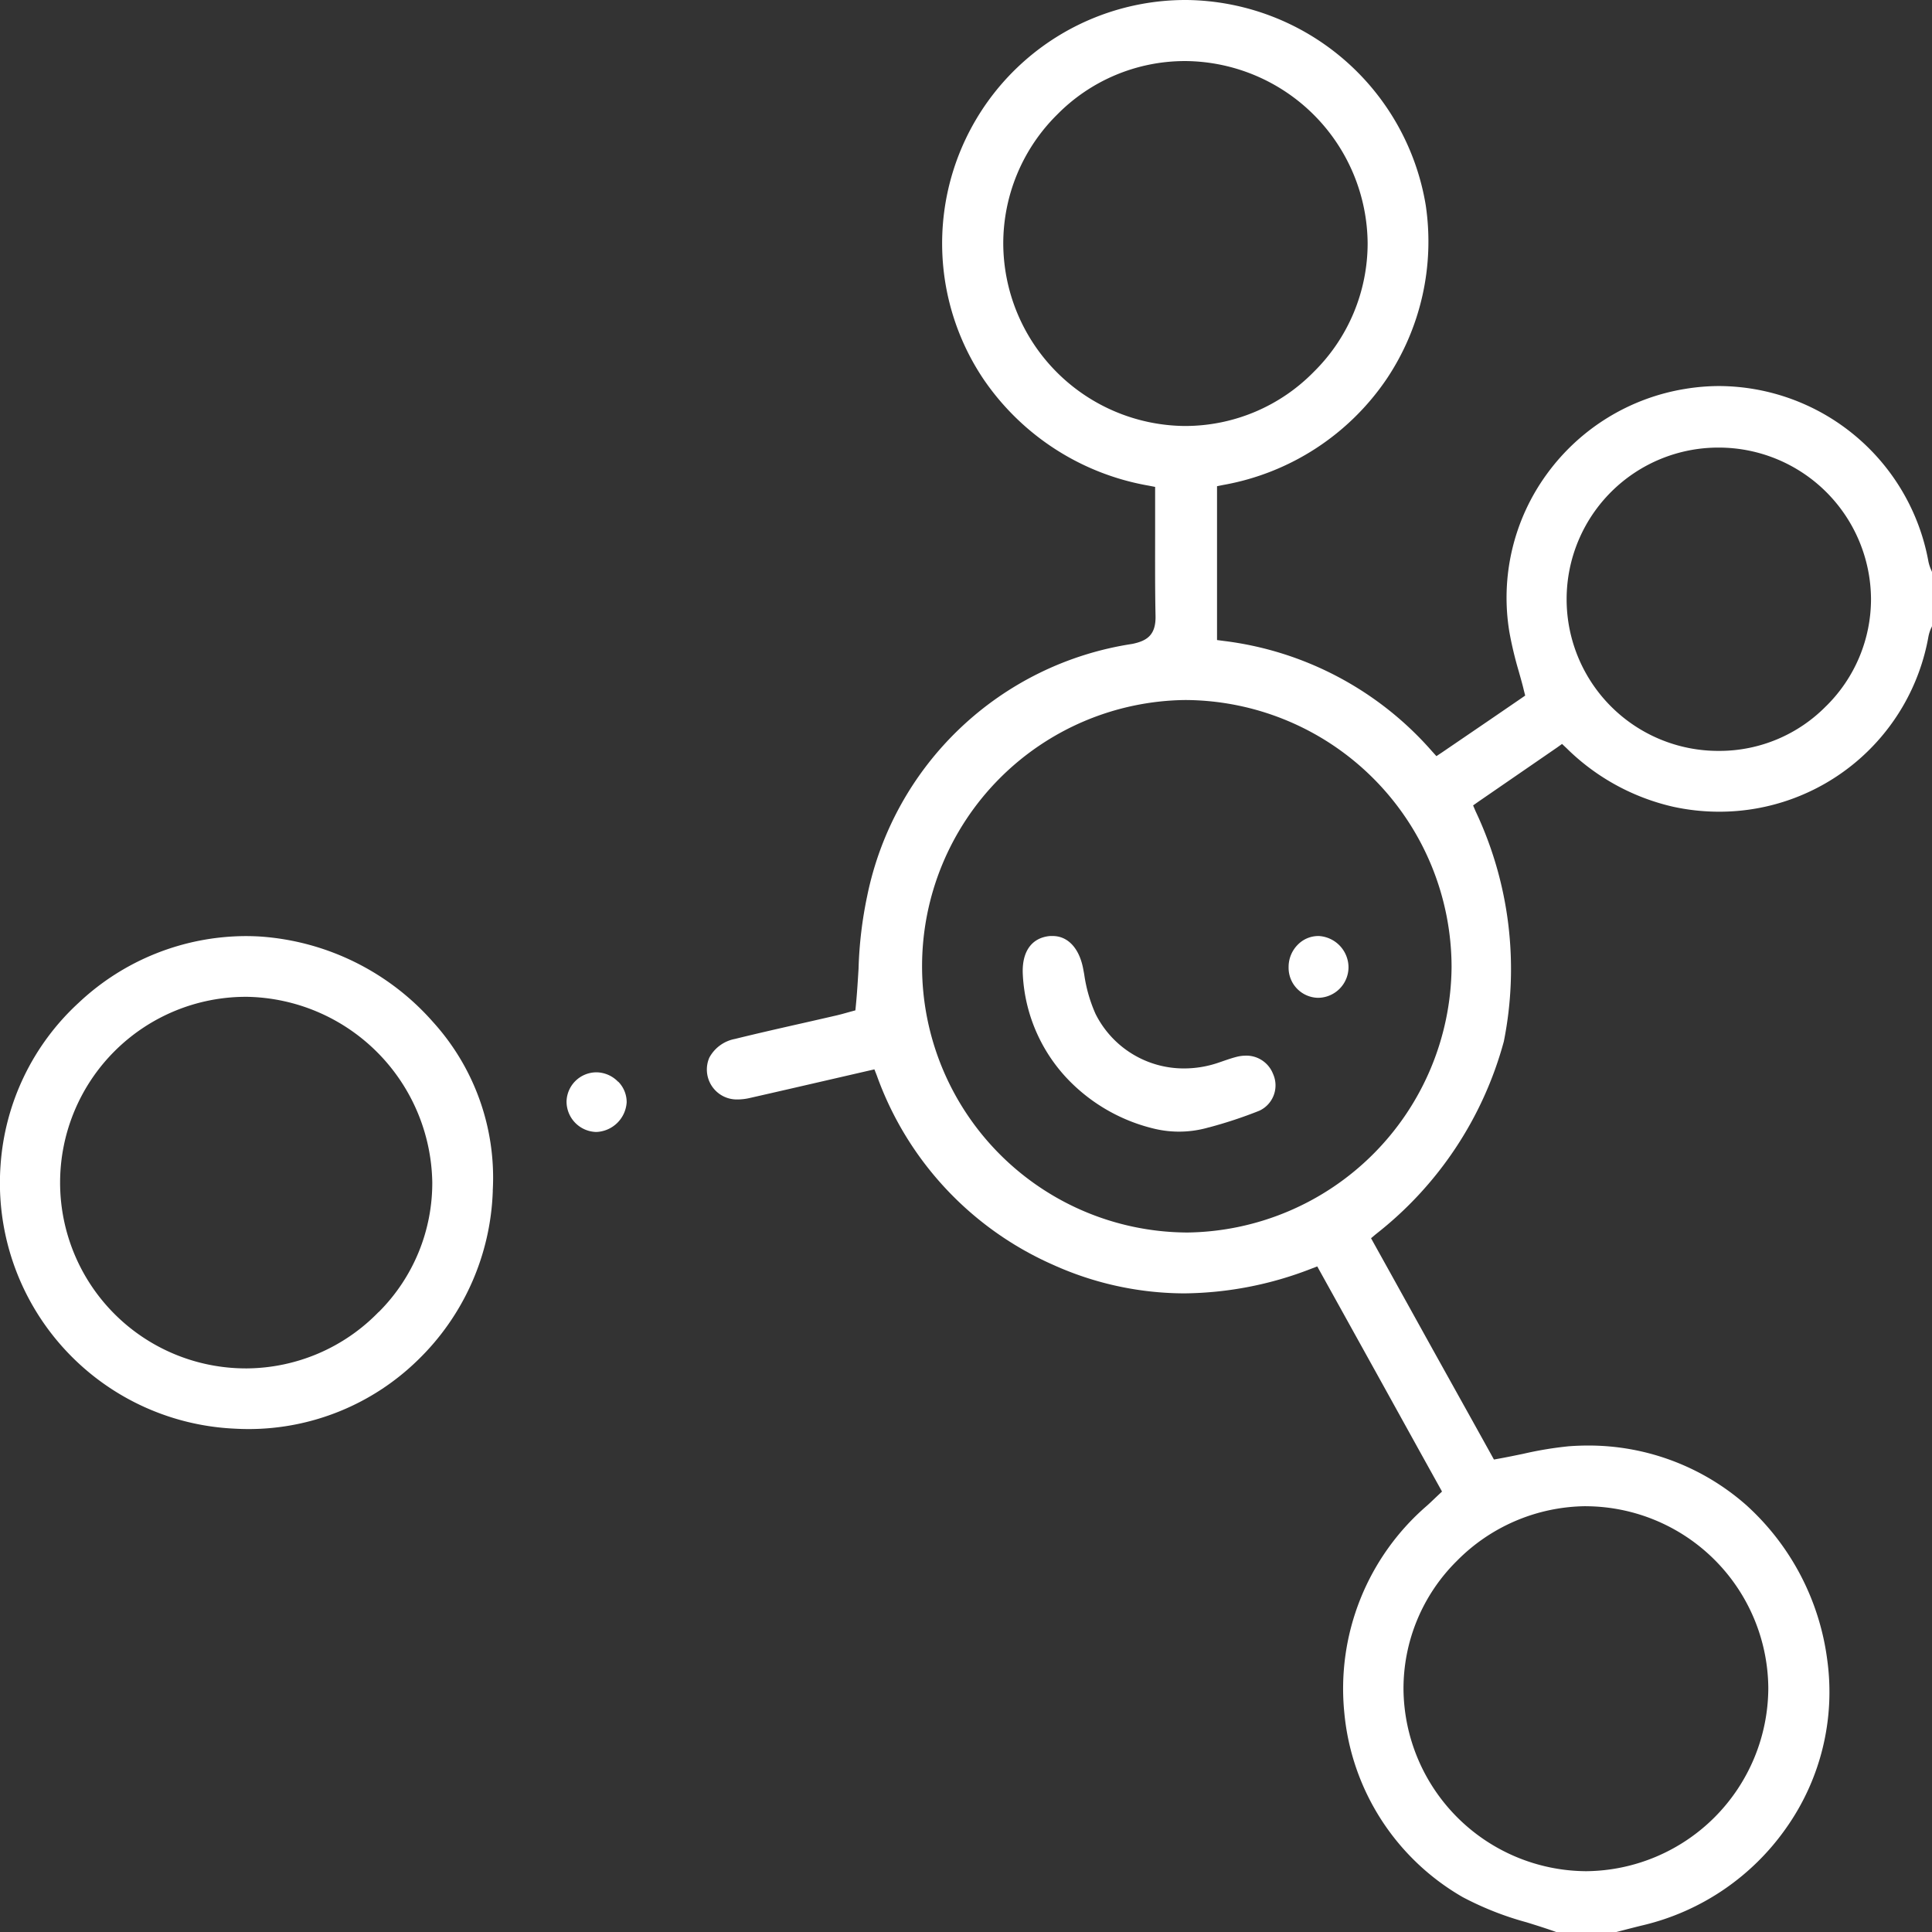 <svg id="molécula_1" data-name="molécula 1" xmlns="http://www.w3.org/2000/svg" xmlns:xlink="http://www.w3.org/1999/xlink" width="53.123" height="53.131" viewBox="0 0 53.123 53.131">
  <rect x="0" y="0" width="53.123" height="53.131" fill="#333333" stroke="none"/>
  <defs>
    <clipPath id="clip-path">
      <rect id="Retângulo_927" data-name="Retângulo 927" width="53.123" height="53.131" fill="#fff"/>
    </clipPath>
  </defs>
  <g id="Grupo_1744" data-name="Grupo 1744" clip-path="url(#clip-path)">
    <path id="Caminho_84354" data-name="Caminho 84354" d="M219.087,17.266l.02-.048V15.726l-.02-.048a1.136,1.136,0,0,1-.078-.237,5.876,5.876,0,0,0-5.744-4.826,5.751,5.751,0,0,0-.938.077,5.861,5.861,0,0,0-3.815,2.349,5.77,5.77,0,0,0-1.025,4.34,10.171,10.171,0,0,0,.257,1.077c.047.171.1.348.141.526l.036.142-.12.083-.85.582-1.32.9-.151.1-.123-.136a9.072,9.072,0,0,0-5.727-3.032l-.182-.024v-4.23l.168-.034a6.881,6.881,0,0,0,4.509-2.935,6.791,6.791,0,0,0,1.062-4.755A6.743,6.743,0,0,0,198.616,0h-.046a6.693,6.693,0,0,0-5.543,10.426,6.935,6.935,0,0,0,4.55,2.929l.169.033v.172q0,.47,0,.943c0,.8-.006,1.622.011,2.434.011.528-.238.686-.644.769a8.784,8.784,0,0,0-7.282,6.919,11.19,11.19,0,0,0-.24,2.012c-.02.326-.04.663-.073,1l-.014.144-.14.038-.072.02c-.082.023-.194.055-.31.082q-.468.108-.937.214c-.61.138-1.241.281-1.857.433a1.013,1.013,0,0,0-.7.513.823.823,0,0,0,.778,1.15,1.5,1.5,0,0,0,.329-.039c.76-.172,1.534-.351,2.284-.524l.972-.224.176-.04.066.168a9.006,9.006,0,0,0,4.85,5.207,8.813,8.813,0,0,0,3.6.784,9.837,9.837,0,0,0,3.491-.676l.17-.065.088.159.533.961,1.12,2.02L205,39.869l.555,1,.079.143-.119.112-.119.113c-.069.066-.129.123-.191.177a6.643,6.643,0,0,0-2.257,5.682,6.546,6.546,0,0,0,3.255,5.068,8.557,8.557,0,0,0,1.758.693c.274.085.557.174.832.273h1.61l.227-.059c.179-.046.364-.094.548-.138A6.7,6.7,0,0,0,215.1,50.26a6.476,6.476,0,0,0,1.126-4.624A6.934,6.934,0,0,0,214,41.385a6.554,6.554,0,0,0-4.351-1.638c-.175,0-.352.007-.527.02a9.947,9.947,0,0,0-1.247.206c-.213.044-.434.09-.665.132l-.148.027L206.989,40l-.488-.879-1.113-2-1.164-2.1-.458-.824-.083-.15.131-.111a10.061,10.061,0,0,0,3.52-5.3,10.146,10.146,0,0,0-.778-6.332l-.067-.158.141-.1.157-.108,2.008-1.382.14-.1.123.116a6.1,6.1,0,0,0,2.929,1.61,5.938,5.938,0,0,0,1.265.137,5.837,5.837,0,0,0,5.758-4.82,1.138,1.138,0,0,1,.077-.238m-9.5,24.155h.019a5.038,5.038,0,0,1,5,5,5.053,5.053,0,0,1-5.005,5.035h-.015a5.052,5.052,0,0,1-5.011-5,4.936,4.936,0,0,1,1.467-3.531,5.039,5.039,0,0,1,3.544-1.505M193.57,6.7a4.987,4.987,0,0,1,1.481-3.548,4.93,4.93,0,0,1,3.5-1.473h.045a5.051,5.051,0,0,1,4.993,5.012,4.965,4.965,0,0,1-1.481,3.534,4.953,4.953,0,0,1-3.52,1.488h-.039A5.037,5.037,0,0,1,193.57,6.7m5.024,27.189h-.021a7.321,7.321,0,0,1,0-14.641h.008a7.352,7.352,0,0,1,7.316,7.342,7.361,7.361,0,0,1-7.3,7.3M216.2,19.411a4.113,4.113,0,0,1-2.925,1.236h-.06a4.17,4.17,0,0,1,.031-8.34h.009a4.188,4.188,0,0,1,4.175,4.16,4.134,4.134,0,0,1-1.23,2.945" transform="translate(-165.984)" fill="#fff"/>
    <path id="Caminho_84355" data-name="Caminho 84355" d="M13.549,250.9v0a6.371,6.371,0,0,0-1.642-4.635,6.965,6.965,0,0,0-4.756-2.351c-.133-.008-.268-.012-.4-.012h0v-.208h0v.208a6.728,6.728,0,0,0-4.59,1.836,6.68,6.68,0,0,0-2.146,4.468,6.762,6.762,0,0,0,6.441,7.24c.126.007.254.011.38.011a6.656,6.656,0,0,0,4.649-1.893,6.783,6.783,0,0,0,2.065-4.658Zm-3.14,3.34a5.1,5.1,0,0,1-3.617,1.549H6.758a5.108,5.108,0,0,1,.006-10.217H6.8a5.189,5.189,0,0,1,5.086,5.095,5.013,5.013,0,0,1-1.473,3.573" transform="translate(0 -218.163)" fill="#fff"/>
    <path id="Caminho_84356" data-name="Caminho 84356" d="M150.107,279.907a.842.842,0,0,0-.586-.262h-.012v0a.823.823,0,0,0-.822.8.837.837,0,0,0,.81.84h.012a.87.87,0,0,0,.831-.817.8.8,0,0,0-.232-.566" transform="translate(-133.109 -250.16)" fill="#fff"/>
    <path id="Caminho_84357" data-name="Caminho 84357" d="M274.54,248.945a1,1,0,0,0-.241.03c-.128.032-.254.075-.387.121l-.143.049a2.91,2.91,0,0,1-.921.151,2.712,2.712,0,0,1-2.438-1.5,4.059,4.059,0,0,1-.311-1.088q-.015-.08-.03-.16c-.108-.559-.421-.893-.836-.893-.024,0-.048,0-.073,0-.506.045-.779.427-.75,1.049a4.492,4.492,0,0,0,1.4,3.05,4.848,4.848,0,0,0,2.238,1.205,2.926,2.926,0,0,0,1.48-.043l.006,0a12.3,12.3,0,0,0,1.378-.456.768.768,0,0,0,.378-1.016.789.789,0,0,0-.753-.5" transform="translate(-240.287 -219.918)" fill="#fff"/>
    <path id="Caminho_84358" data-name="Caminho 84358" d="M339.032,245.653h-.019a.791.791,0,0,0-.564.239.865.865,0,0,0-.252.62.825.825,0,0,0,.8.84h.012a.843.843,0,0,0,.835-.849.867.867,0,0,0-.816-.85" transform="translate(-302.765 -219.916)" fill="#fff"/>
  </g>
</svg>

